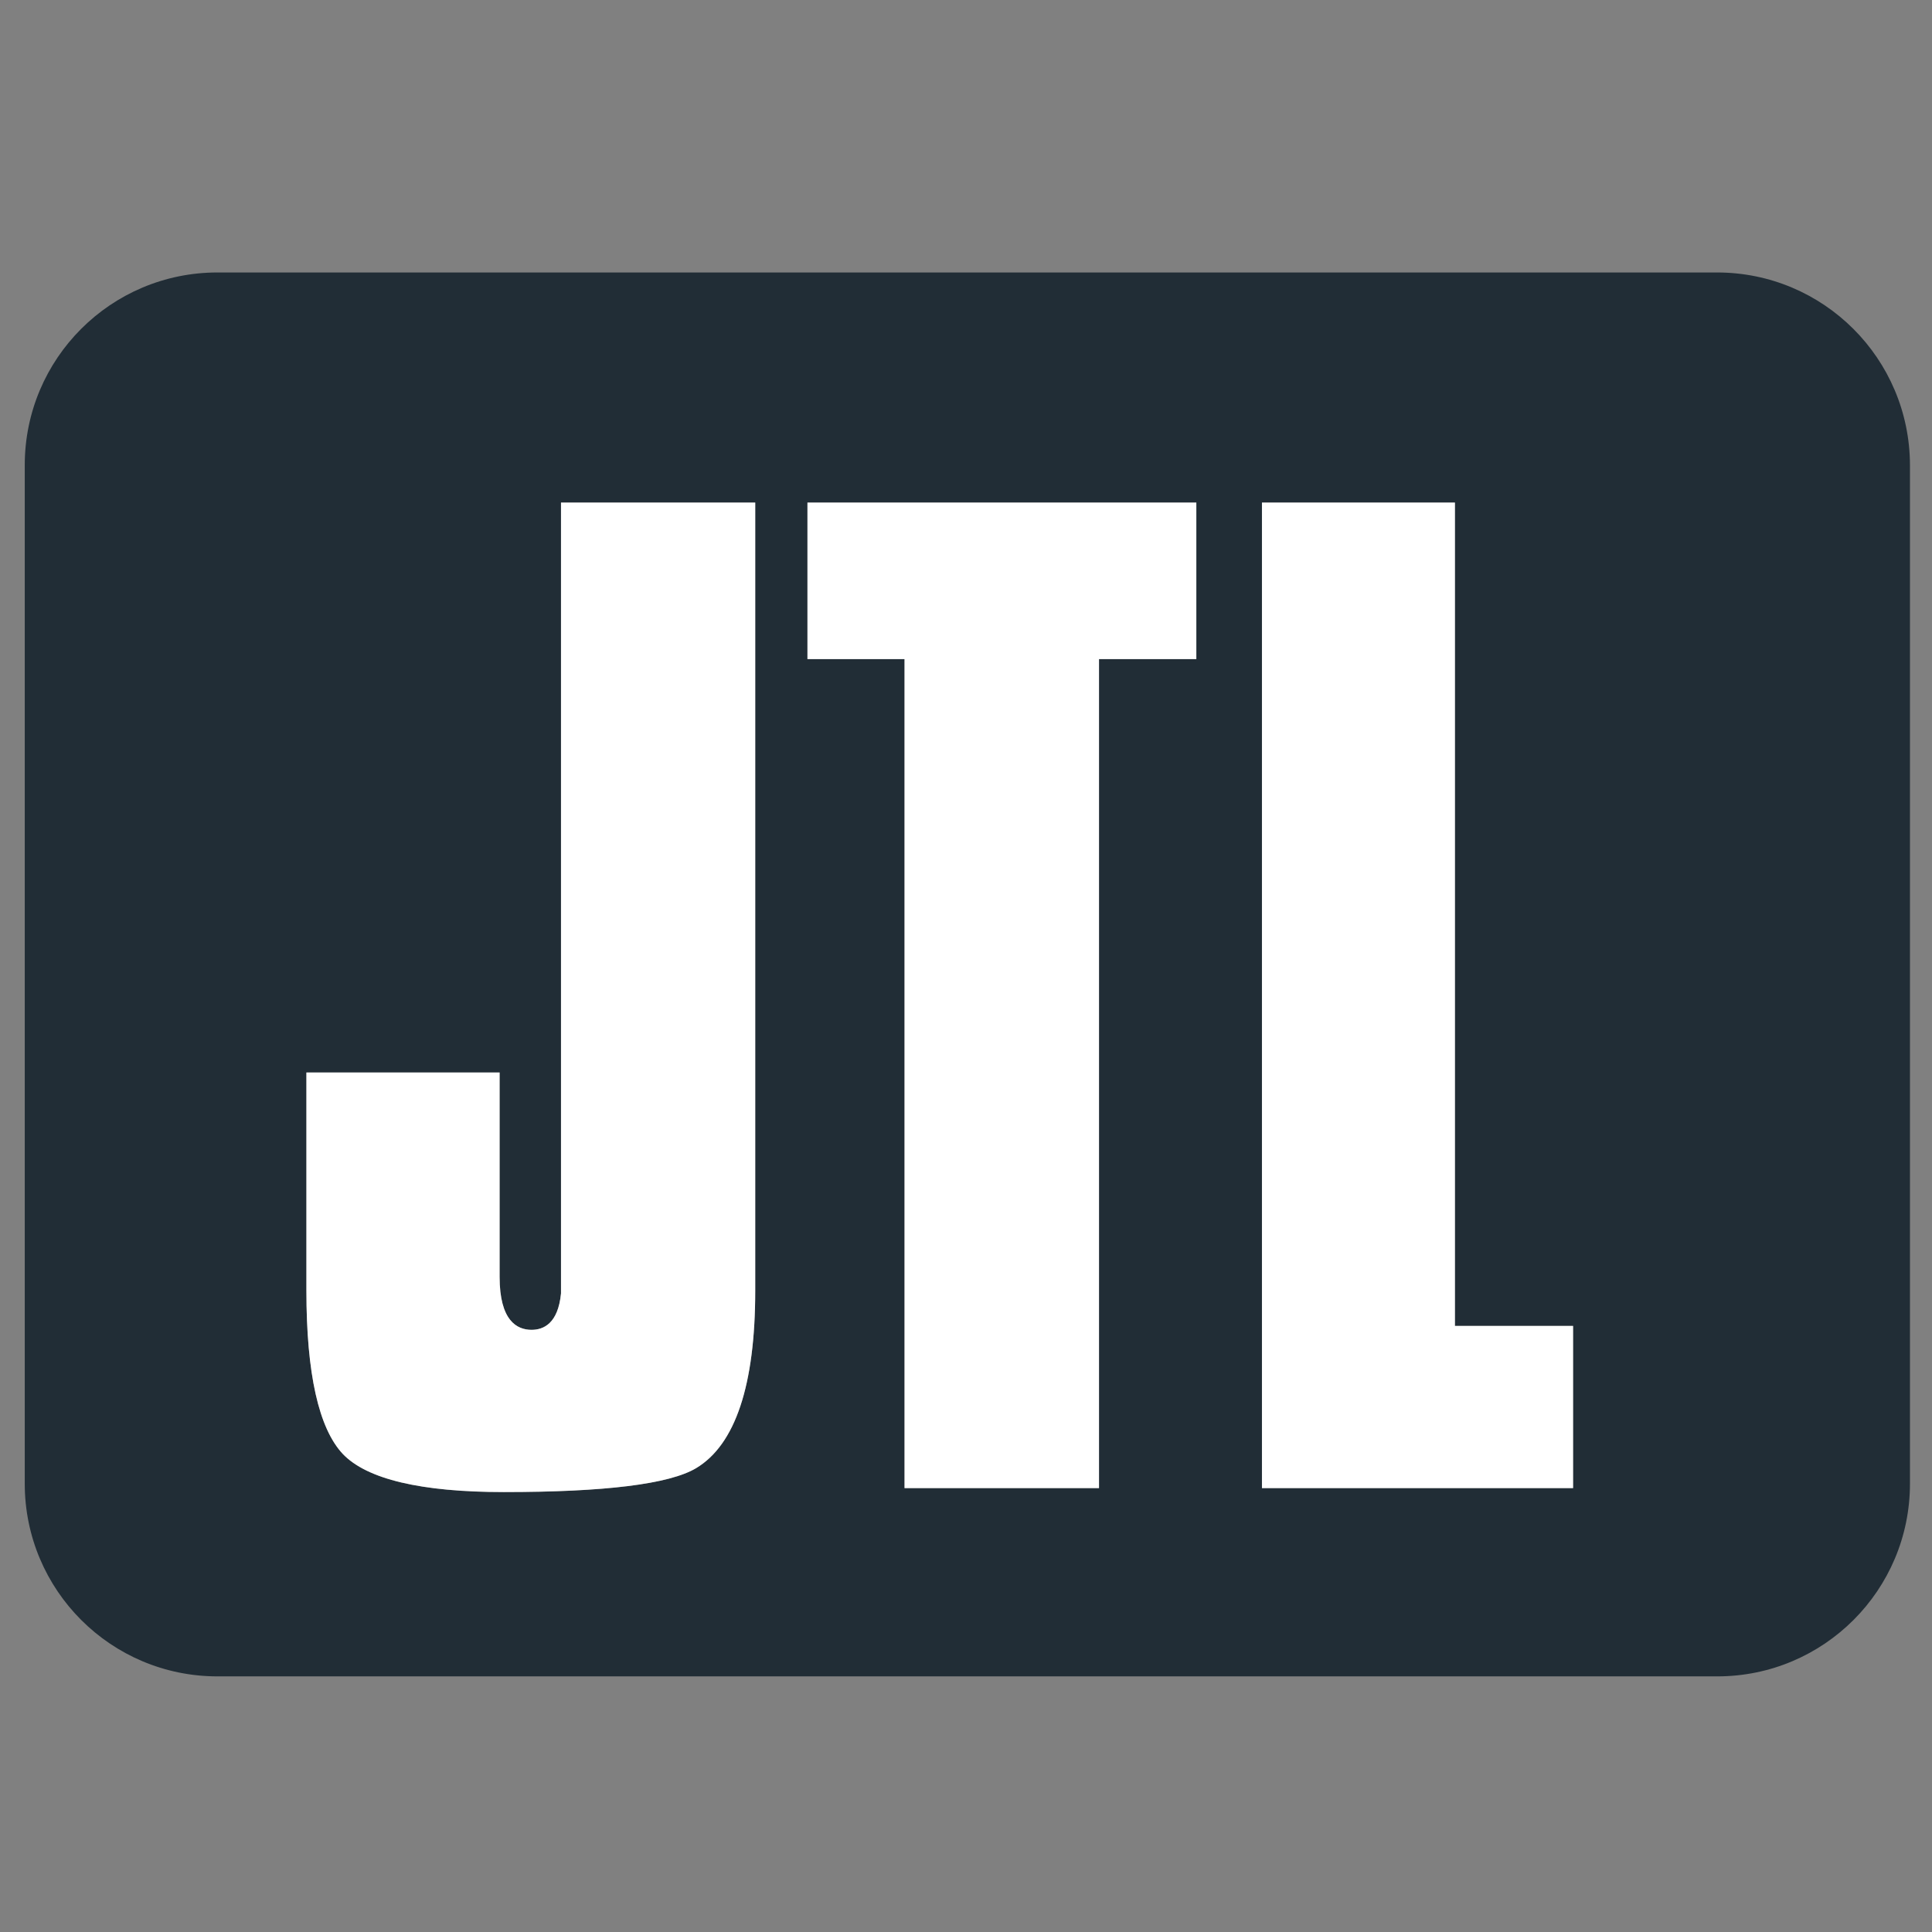 <svg width="32" height="32" viewBox="0 0 32 32" fill="none" xmlns="http://www.w3.org/2000/svg">
<rect x="0" y="0" width="32" height="32" fill="#808080" stroke="none"/>
<path d="M28.439 4.513H3.602C1.838 4.513 0.41 5.94 0.41 7.704V24.574C0.41 26.338 1.838 27.766 3.602 27.766H28.443C30.207 27.766 31.635 26.338 31.635 24.574V7.704C31.631 5.94 30.203 4.513 28.439 4.513ZM12.509 21.378C12.509 22.941 12.18 23.926 11.532 24.316C11.089 24.582 10.018 24.714 8.345 24.714C6.974 24.714 6.076 24.5 5.678 24.082C5.28 23.659 5.075 22.753 5.075 21.378V17.764H8.275V21.149C8.275 21.875 8.562 22.026 8.804 22.026C9.001 22.026 9.243 21.924 9.292 21.424V8.324H12.509V21.378ZM19.811 10.917H18.203V24.648H14.982V10.917H13.374V8.324H19.815V10.917H19.811ZM26.051 24.648H20.902V8.324H24.098V21.961H26.055V24.648H26.051Z" fill="#212D36"/>
<path d="M12.509 21.378C12.509 22.941 12.18 23.926 11.532 24.316C11.089 24.582 10.018 24.713 8.344 24.713C6.974 24.713 6.076 24.5 5.678 24.082C5.28 23.659 5.075 22.752 5.075 21.378V17.764H8.275V21.148C8.275 21.875 8.562 22.026 8.804 22.026C9.001 22.026 9.243 21.924 9.292 21.423V8.324H12.509V21.378ZM19.811 10.917H18.203V24.648H14.982V10.917H13.374V8.324H19.815V10.917H19.811ZM26.051 24.648H20.902V8.324H24.098V21.961H26.055V24.648H26.051Z" fill="white"/>
</svg>

